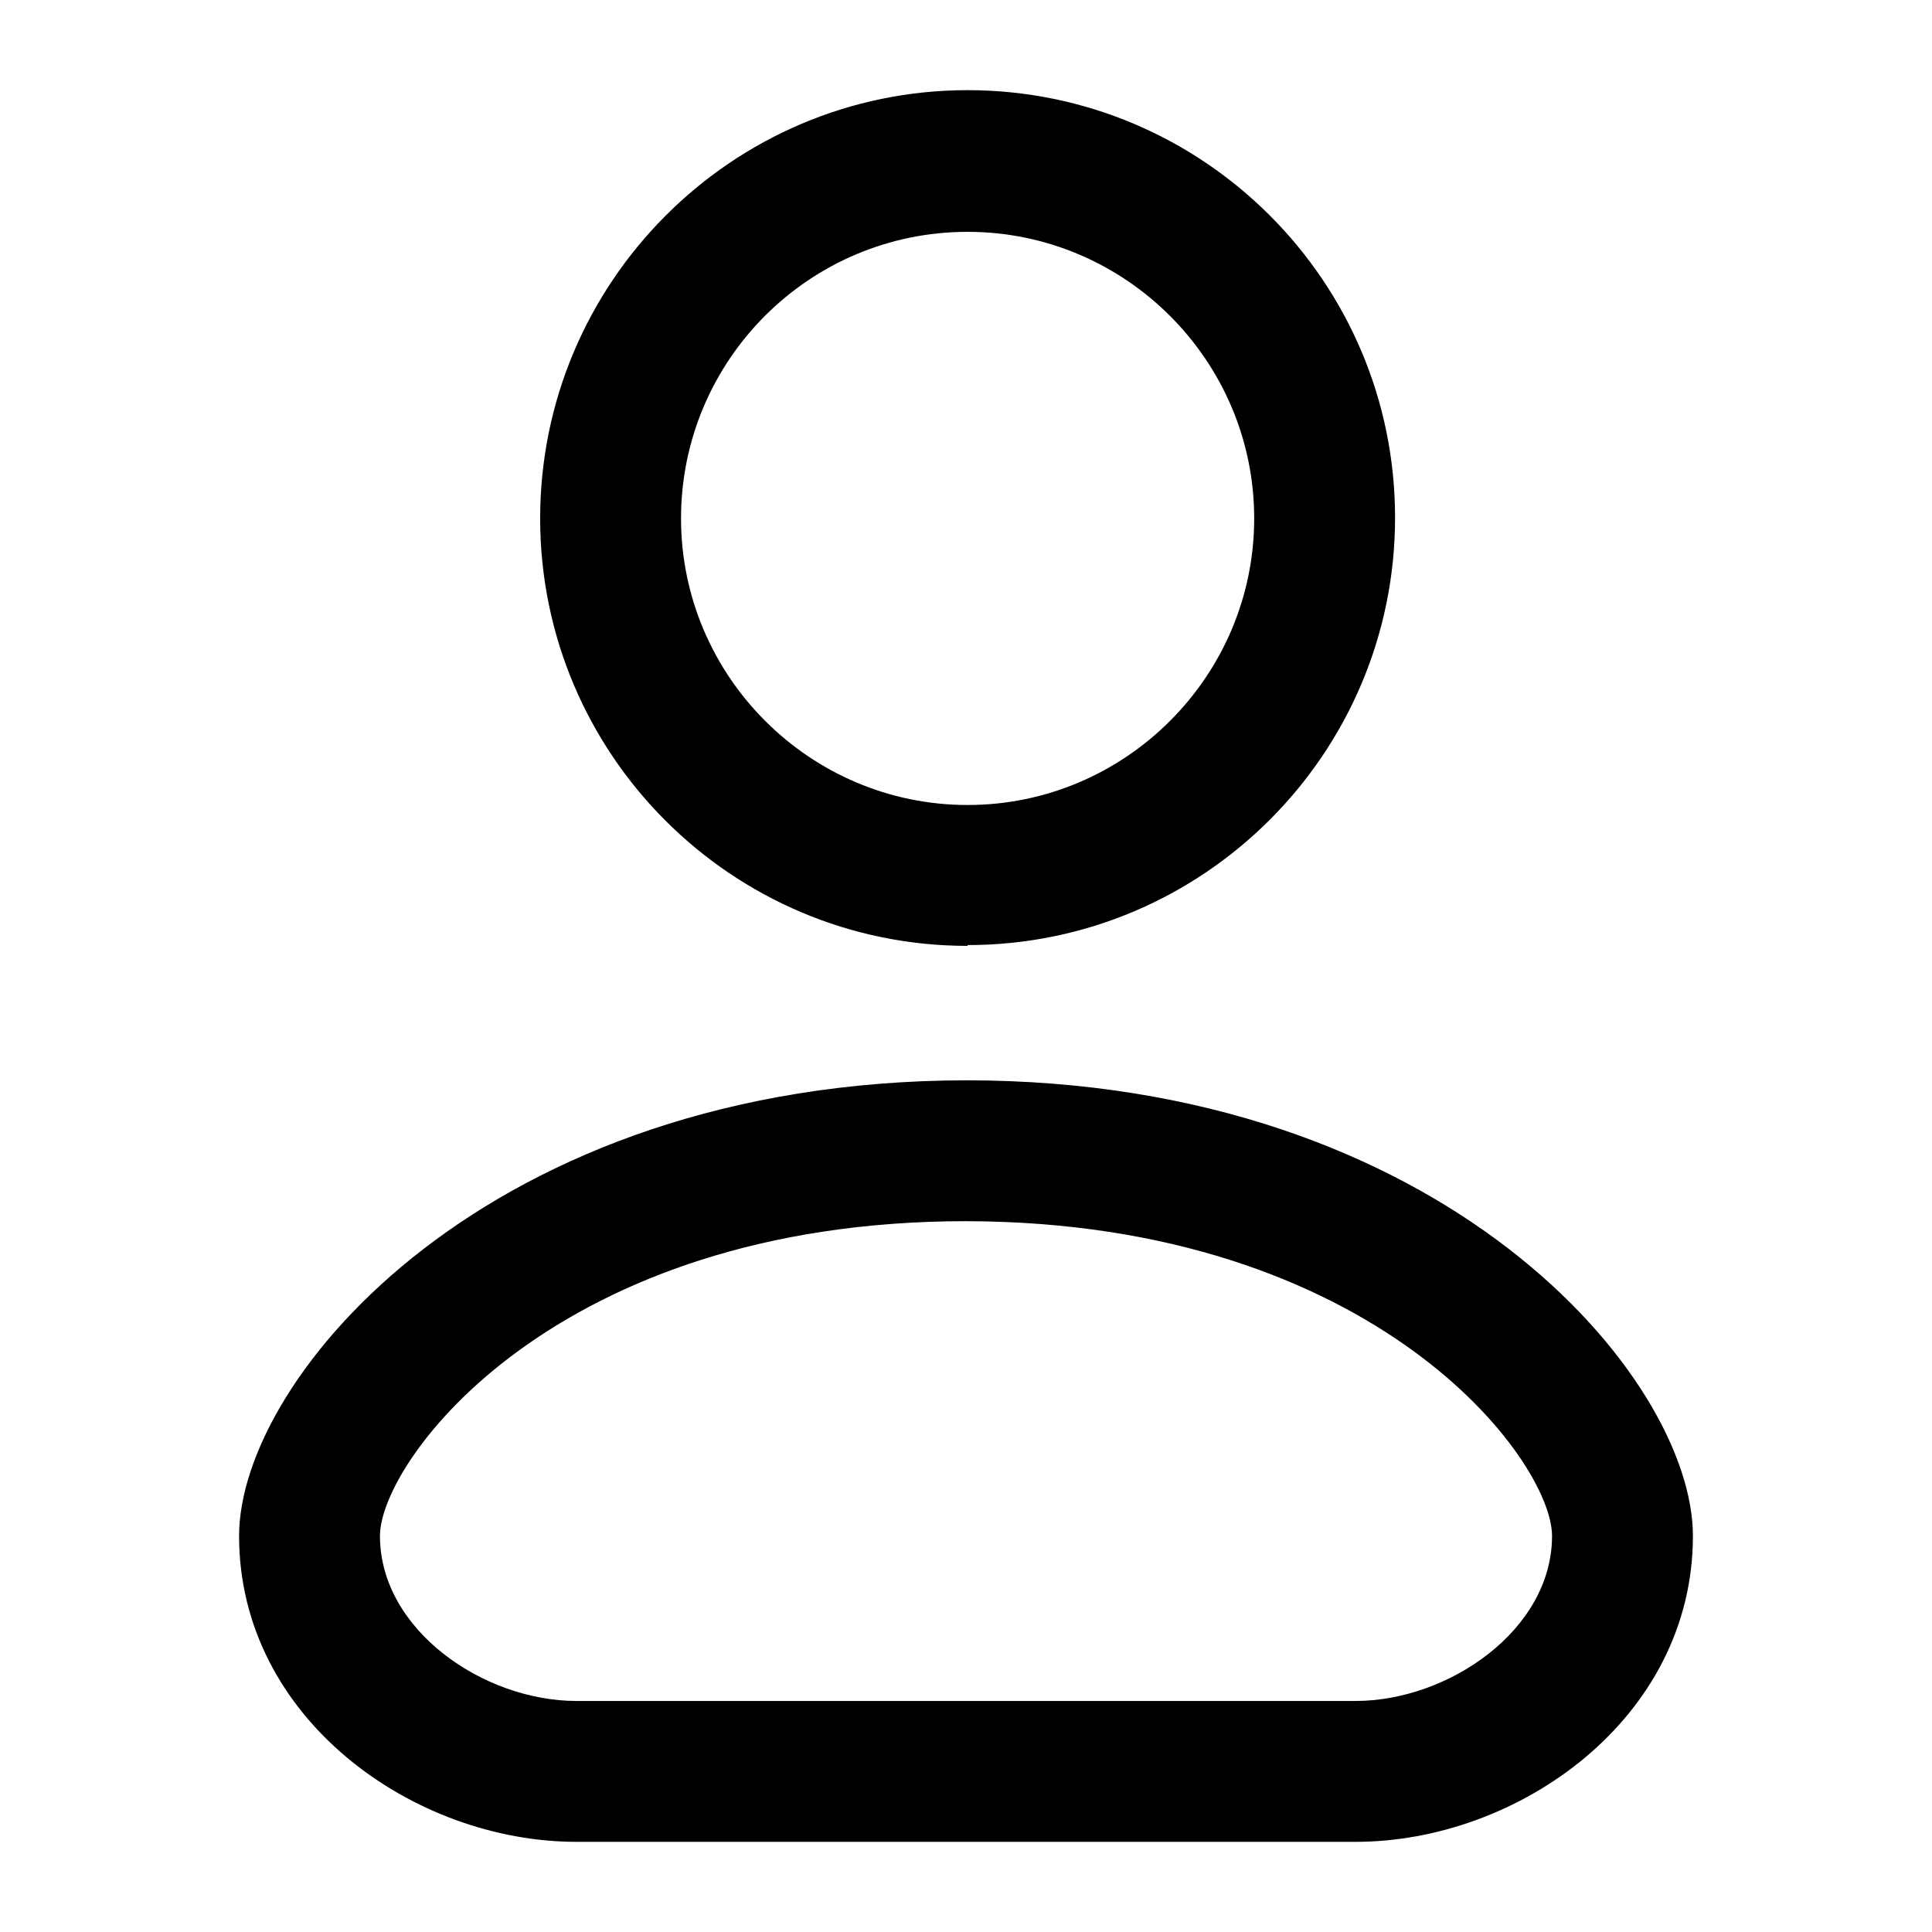 <?xml version="1.0" encoding="UTF-8"?>
<svg id="Layer_1" xmlns="http://www.w3.org/2000/svg" width="24" height="24" version="1.1" viewBox="0 0 24 24">
  <!-- Generator: Adobe Illustrator 29.3.1, SVG Export Plug-In . SVG Version: 2.1.0 Build 151)  -->
  <path d="M12.02,11.75c-2.93,0-5.31-2.38-5.31-5.31S9.09,1.12,12.02,1.12s5.31,2.38,5.31,5.31-2.38,5.31-5.31,5.31ZM12.02,2.88c-1.97,0-3.56,1.6-3.56,3.56s1.6,3.56,3.56,3.56,3.56-1.6,3.56-3.56-1.6-3.56-3.56-3.56Z"/>
  <path d="M16.84,22.88H7.16c-2.02,0-4.19-1.53-4.19-3.8,0-1.97,3.1-5.65,9.03-5.66h0c5.93,0,9.03,3.69,9.03,5.66,0,2.27-2.17,3.8-4.19,3.8ZM12,15.17c-5.09,0-7.28,2.97-7.28,3.91,0,1.17,1.29,2.05,2.44,2.05h9.68c1.15,0,2.44-.88,2.44-2.05,0-.94-2.19-3.9-7.28-3.91Z"/>
</svg>